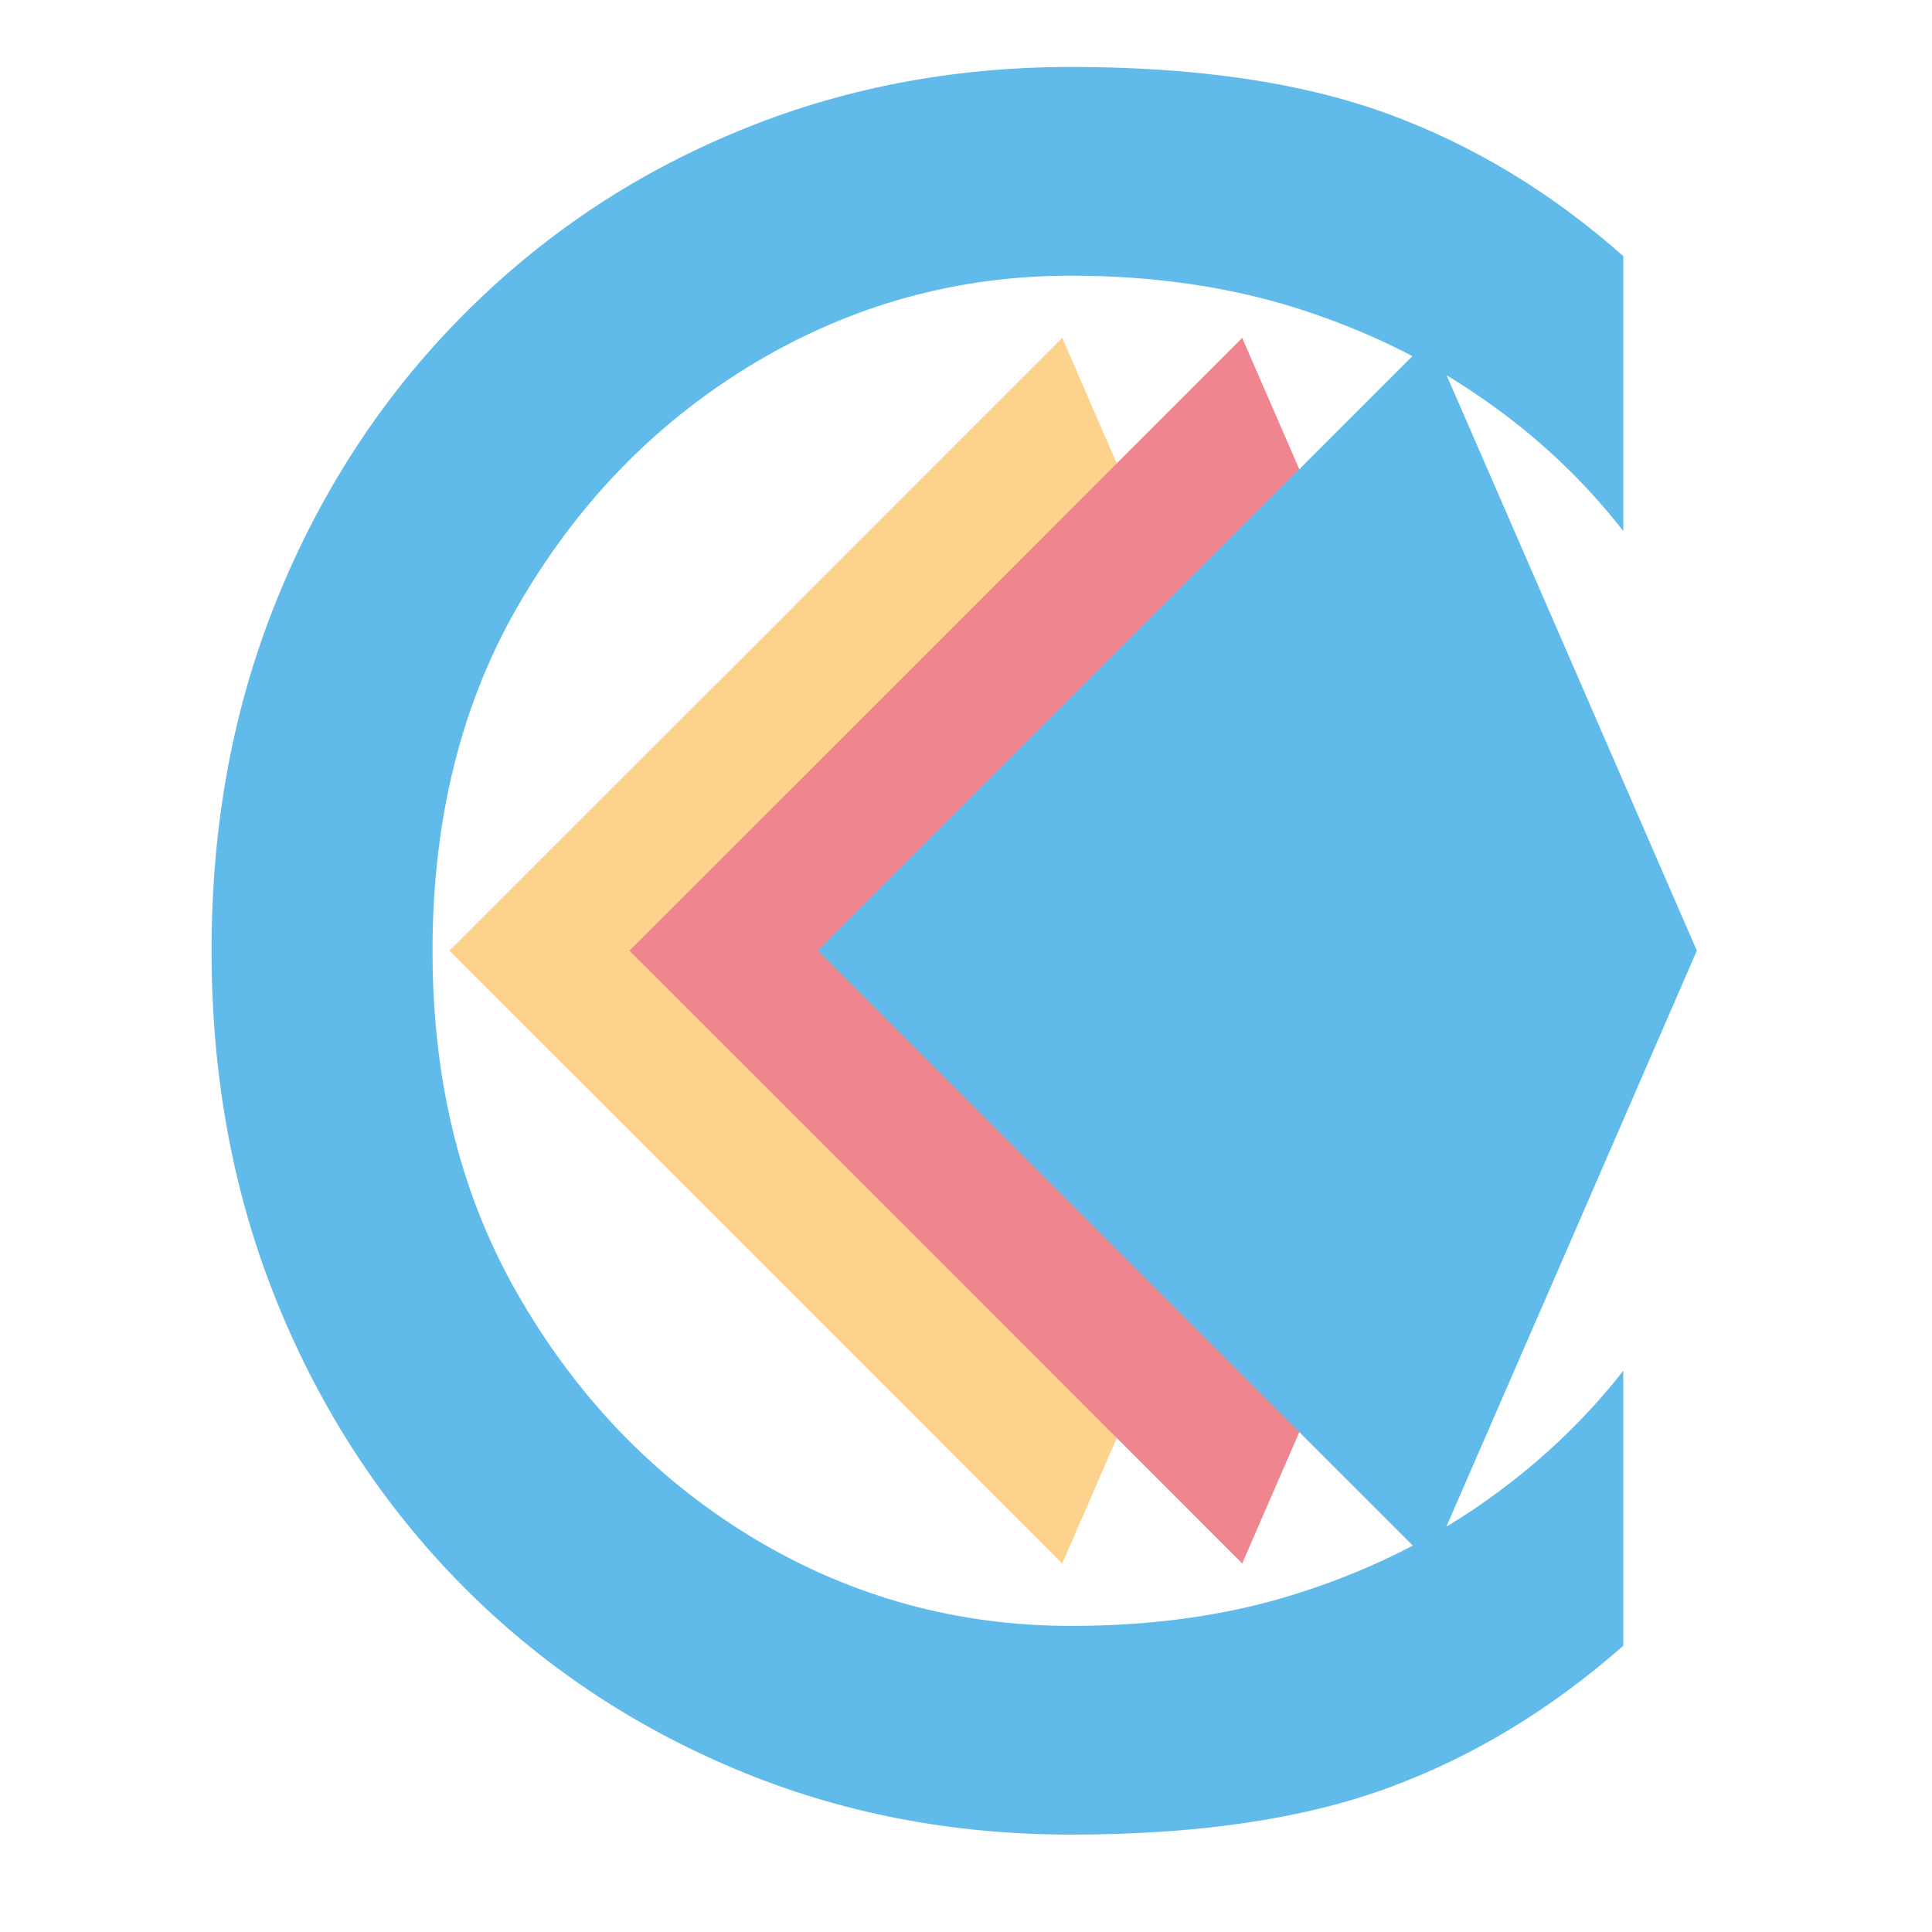 <?xml version="1.0" encoding="UTF-8"?> <svg xmlns="http://www.w3.org/2000/svg" xmlns:xlink="http://www.w3.org/1999/xlink" width="32px" height="32px" viewBox="0 0 32 32" version="1.1"><g id="surface1"><path style=" stroke:none;fill-rule:nonzero;fill:rgb(98.824%,82.353%,55.294%);fill-opacity:1;" d="M 17.598 25.887 C 19.066 22.508 20.535 19.125 22.008 15.746 C 20.535 12.367 19.066 8.988 17.598 5.605 C 17.598 5.605 17.598 5.602 17.598 5.598 C 17.594 5.598 17.594 5.602 17.59 5.602 C 17.59 5.602 17.59 5.598 17.586 5.598 C 17.586 5.602 17.586 5.605 17.586 5.605 C 14.207 8.988 10.828 12.367 7.445 15.746 C 10.828 19.125 14.207 22.508 17.586 25.887 C 17.586 25.891 17.586 25.895 17.586 25.895 C 17.59 25.895 17.59 25.895 17.59 25.891 C 17.594 25.895 17.594 25.895 17.598 25.895 C 17.598 25.895 17.598 25.891 17.598 25.887 Z M 17.598 25.887 "></path><path style=" stroke:none;fill-rule:nonzero;fill:rgb(93.725%,52.157%,55.686%);fill-opacity:1;" d="M 20.578 25.887 C 22.047 22.508 23.52 19.125 24.992 15.746 C 23.52 12.367 22.047 8.988 20.578 5.605 C 20.578 5.605 20.578 5.602 20.578 5.598 C 20.574 5.598 20.574 5.602 20.57 5.602 C 20.57 5.602 20.566 5.598 20.566 5.598 C 20.566 5.602 20.566 5.605 20.566 5.605 C 17.188 8.988 13.809 12.367 10.426 15.746 C 13.809 19.125 17.188 22.508 20.566 25.887 C 20.566 25.891 20.566 25.895 20.566 25.895 C 20.566 25.895 20.57 25.895 20.57 25.891 C 20.574 25.895 20.574 25.895 20.578 25.895 C 20.578 25.895 20.578 25.891 20.578 25.887 Z M 20.578 25.887 "></path><path style=" stroke:none;fill-rule:nonzero;fill:rgb(38.039%,73.333%,91.765%);fill-opacity:1;" d="M 23.695 25.887 C 25.168 22.508 26.637 19.125 28.105 15.746 C 26.637 12.367 25.168 8.988 23.695 5.605 C 23.695 5.605 23.695 5.602 23.695 5.598 C 23.695 5.598 23.691 5.602 23.691 5.602 C 23.691 5.602 23.688 5.598 23.688 5.598 C 23.688 5.602 23.688 5.605 23.688 5.605 C 20.305 8.988 16.926 12.367 13.547 15.746 C 16.926 19.125 20.305 22.508 23.688 25.887 C 23.688 25.891 23.688 25.895 23.688 25.895 C 23.688 25.895 23.691 25.895 23.691 25.891 C 23.691 25.895 23.695 25.895 23.695 25.895 C 23.695 25.895 23.695 25.891 23.695 25.887 Z M 23.695 25.887 "></path><path style=" stroke:none;fill-rule:nonzero;fill:rgb(38.039%,73.333%,91.765%);fill-opacity:1;" d="M 8.648 21.562 C 9.637 23.242 10.934 24.555 12.531 25.508 C 14.133 26.457 15.867 26.93 17.738 26.93 C 19.09 26.93 20.332 26.758 21.457 26.402 C 22.582 26.051 23.605 25.555 24.527 24.918 C 25.445 24.281 26.23 23.543 26.887 22.703 C 26.887 24.219 26.887 25.738 26.887 27.258 C 25.691 28.312 24.391 29.102 22.98 29.617 C 21.57 30.133 19.82 30.387 17.738 30.387 C 15.758 30.387 13.906 30.027 12.188 29.305 C 10.469 28.586 8.953 27.57 7.652 26.258 C 6.352 24.941 5.332 23.391 4.602 21.602 C 3.871 19.812 3.504 17.863 3.504 15.746 C 3.504 13.633 3.867 11.684 4.602 9.891 C 5.332 8.102 6.352 6.551 7.652 5.238 C 8.953 3.922 10.461 2.906 12.188 2.188 C 13.906 1.469 15.758 1.109 17.738 1.109 C 19.82 1.109 21.57 1.367 22.98 1.883 C 24.391 2.398 25.691 3.184 26.887 4.242 C 26.887 5.762 26.887 7.277 26.887 8.797 C 26.234 7.957 25.453 7.219 24.527 6.582 C 23.605 5.945 22.582 5.453 21.457 5.098 C 20.332 4.746 19.09 4.566 17.738 4.566 C 15.867 4.566 14.133 5.043 12.531 5.992 C 10.934 6.941 9.637 8.246 8.648 9.918 C 7.656 11.582 7.164 13.527 7.164 15.75 C 7.164 17.977 7.656 19.887 8.648 21.562 Z M 8.648 21.562 "></path></g></svg> 